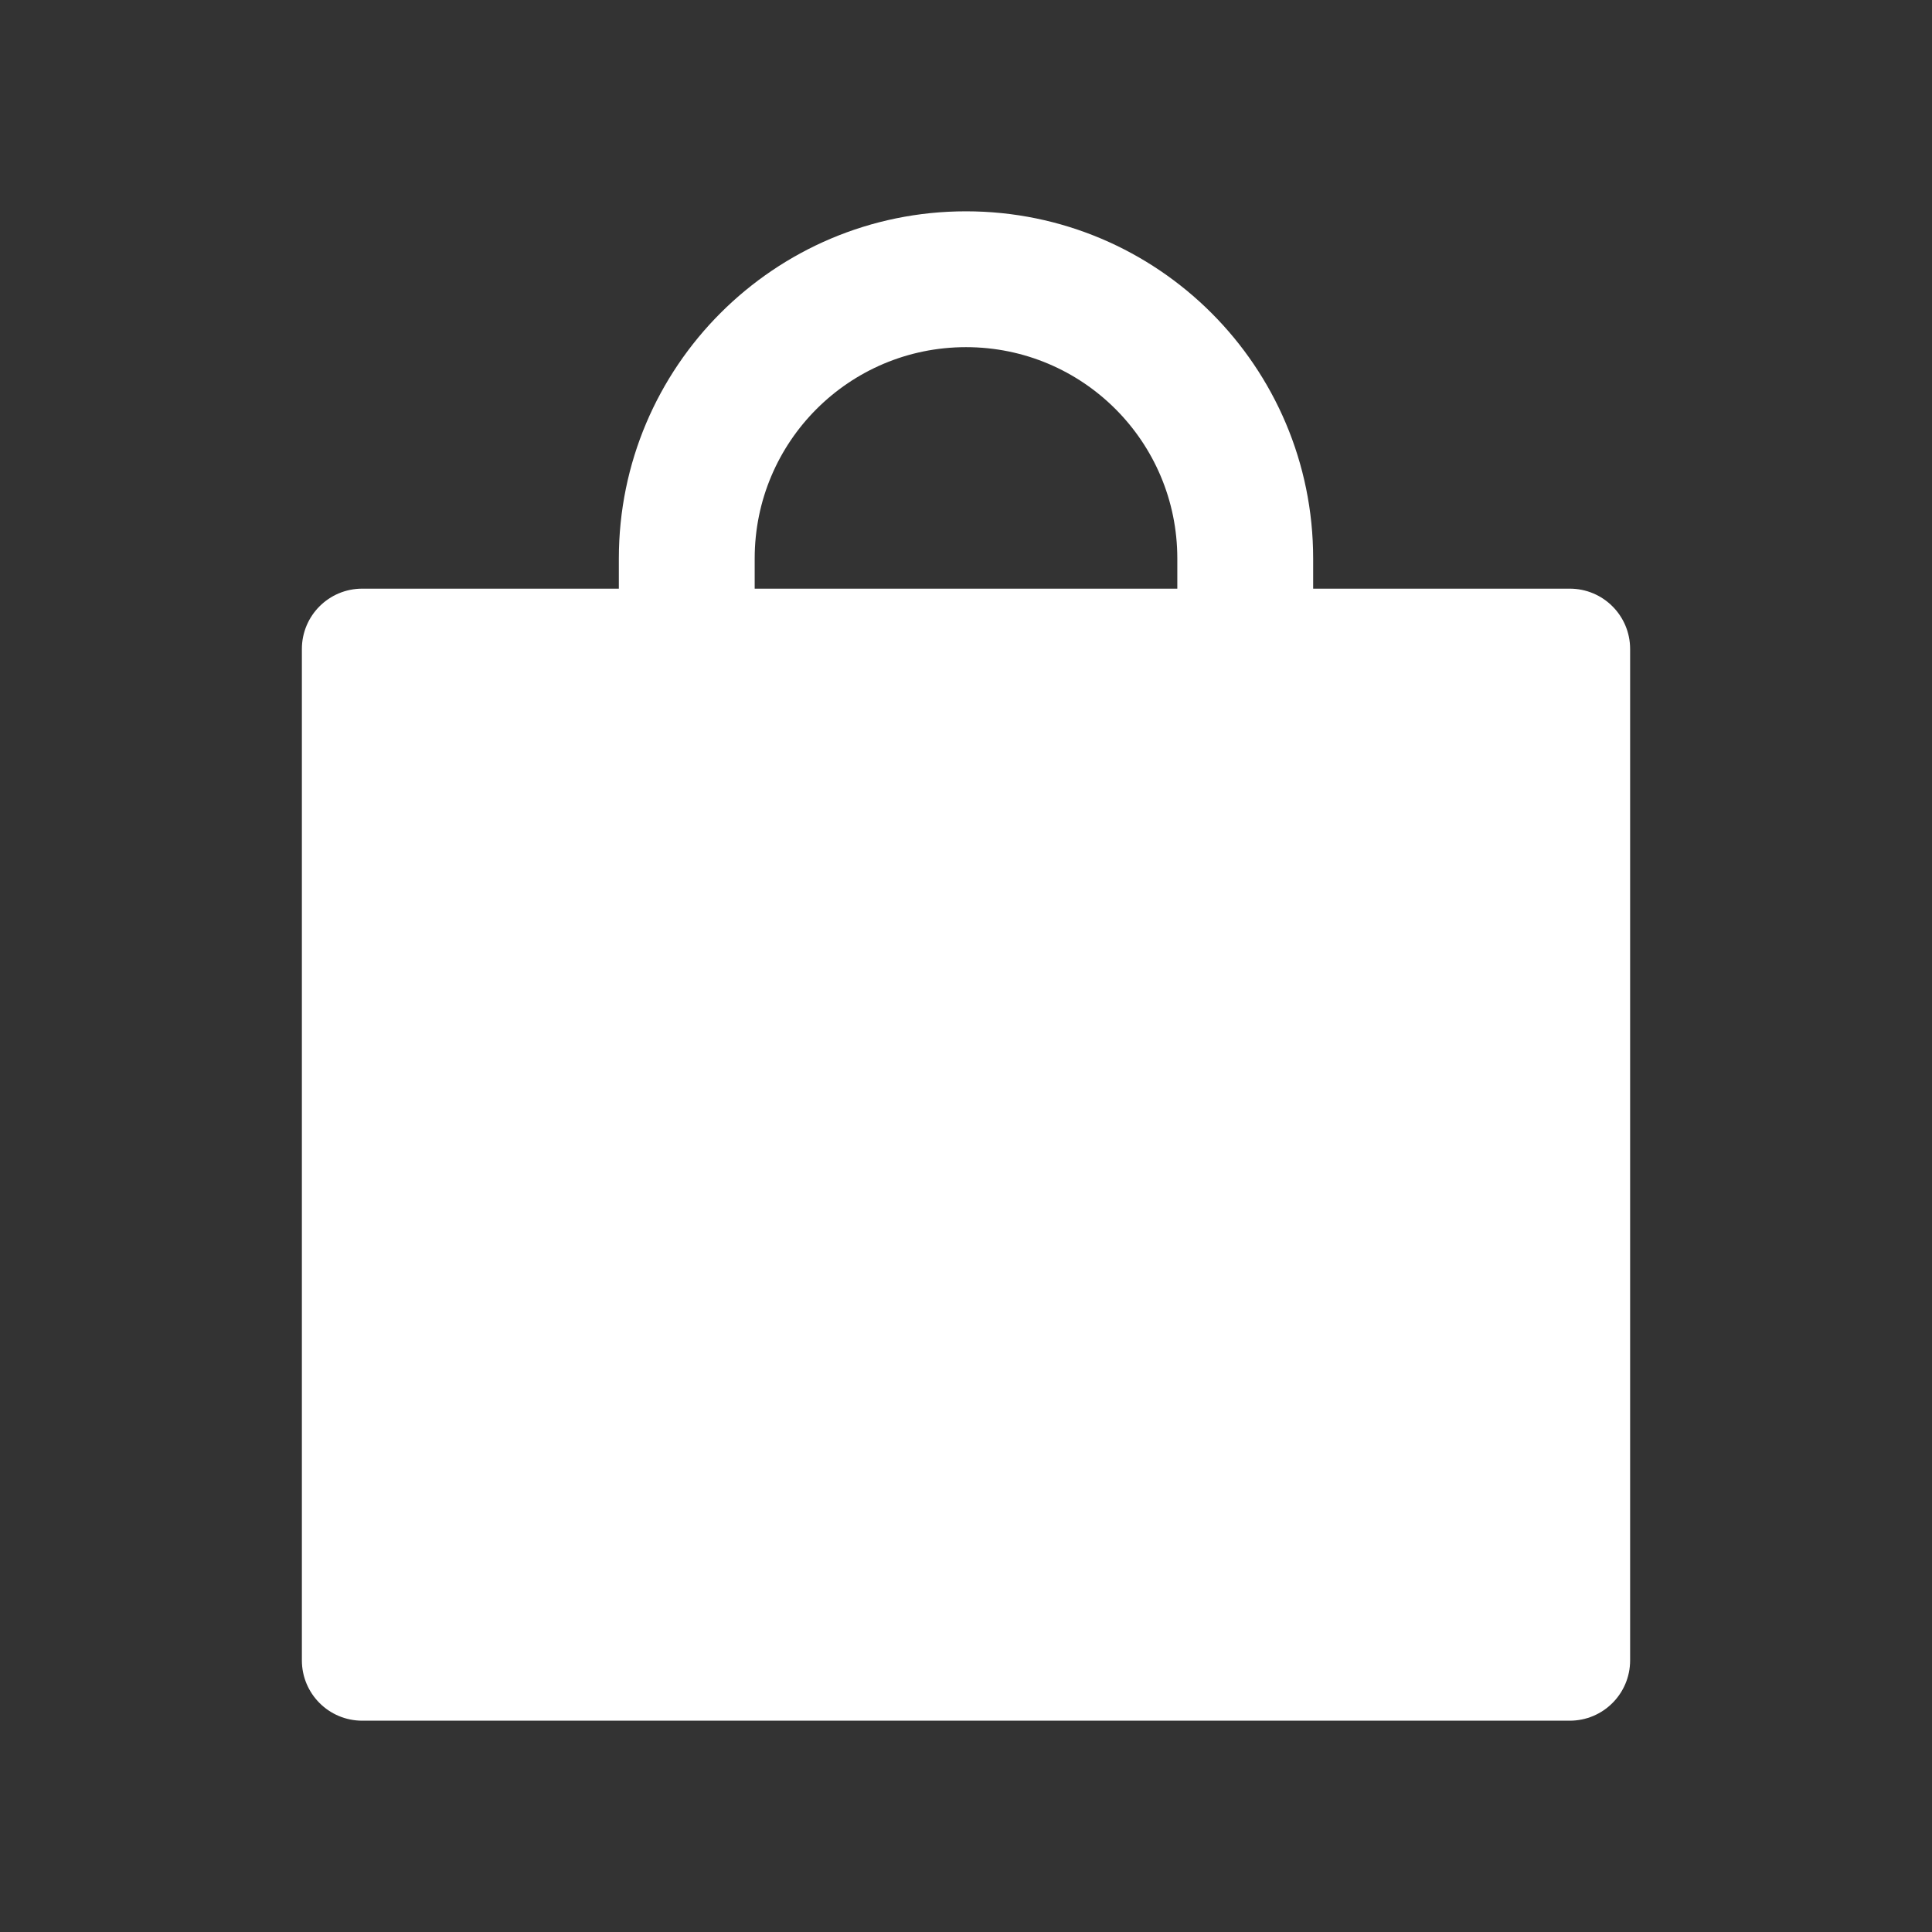 <svg width="64" height="64" viewBox="0 0 64 64" fill="none" xmlns="http://www.w3.org/2000/svg">
<rect x="0" y="0" width="64" height="64" fill="#333333" stroke="none"/>
<path d="M52 19.5H43.5V18.5C43.5 12.15 38.35 7 32 7C25.65 7 20.5 12.15 20.5 18.5V19.5H12C10.894 19.5 10 20.394 10 21.5V55C10 56.106 10.894 57 12 57H52C53.106 57 54 56.106 54 55V21.5C54 20.394 53.106 19.5 52 19.5ZM39 19.5H25V18.5C25 14.631 28.131 11.5 32 11.5C35.869 11.5 39 14.631 39 18.5V19.5Z" fill="white"/>
</svg>
